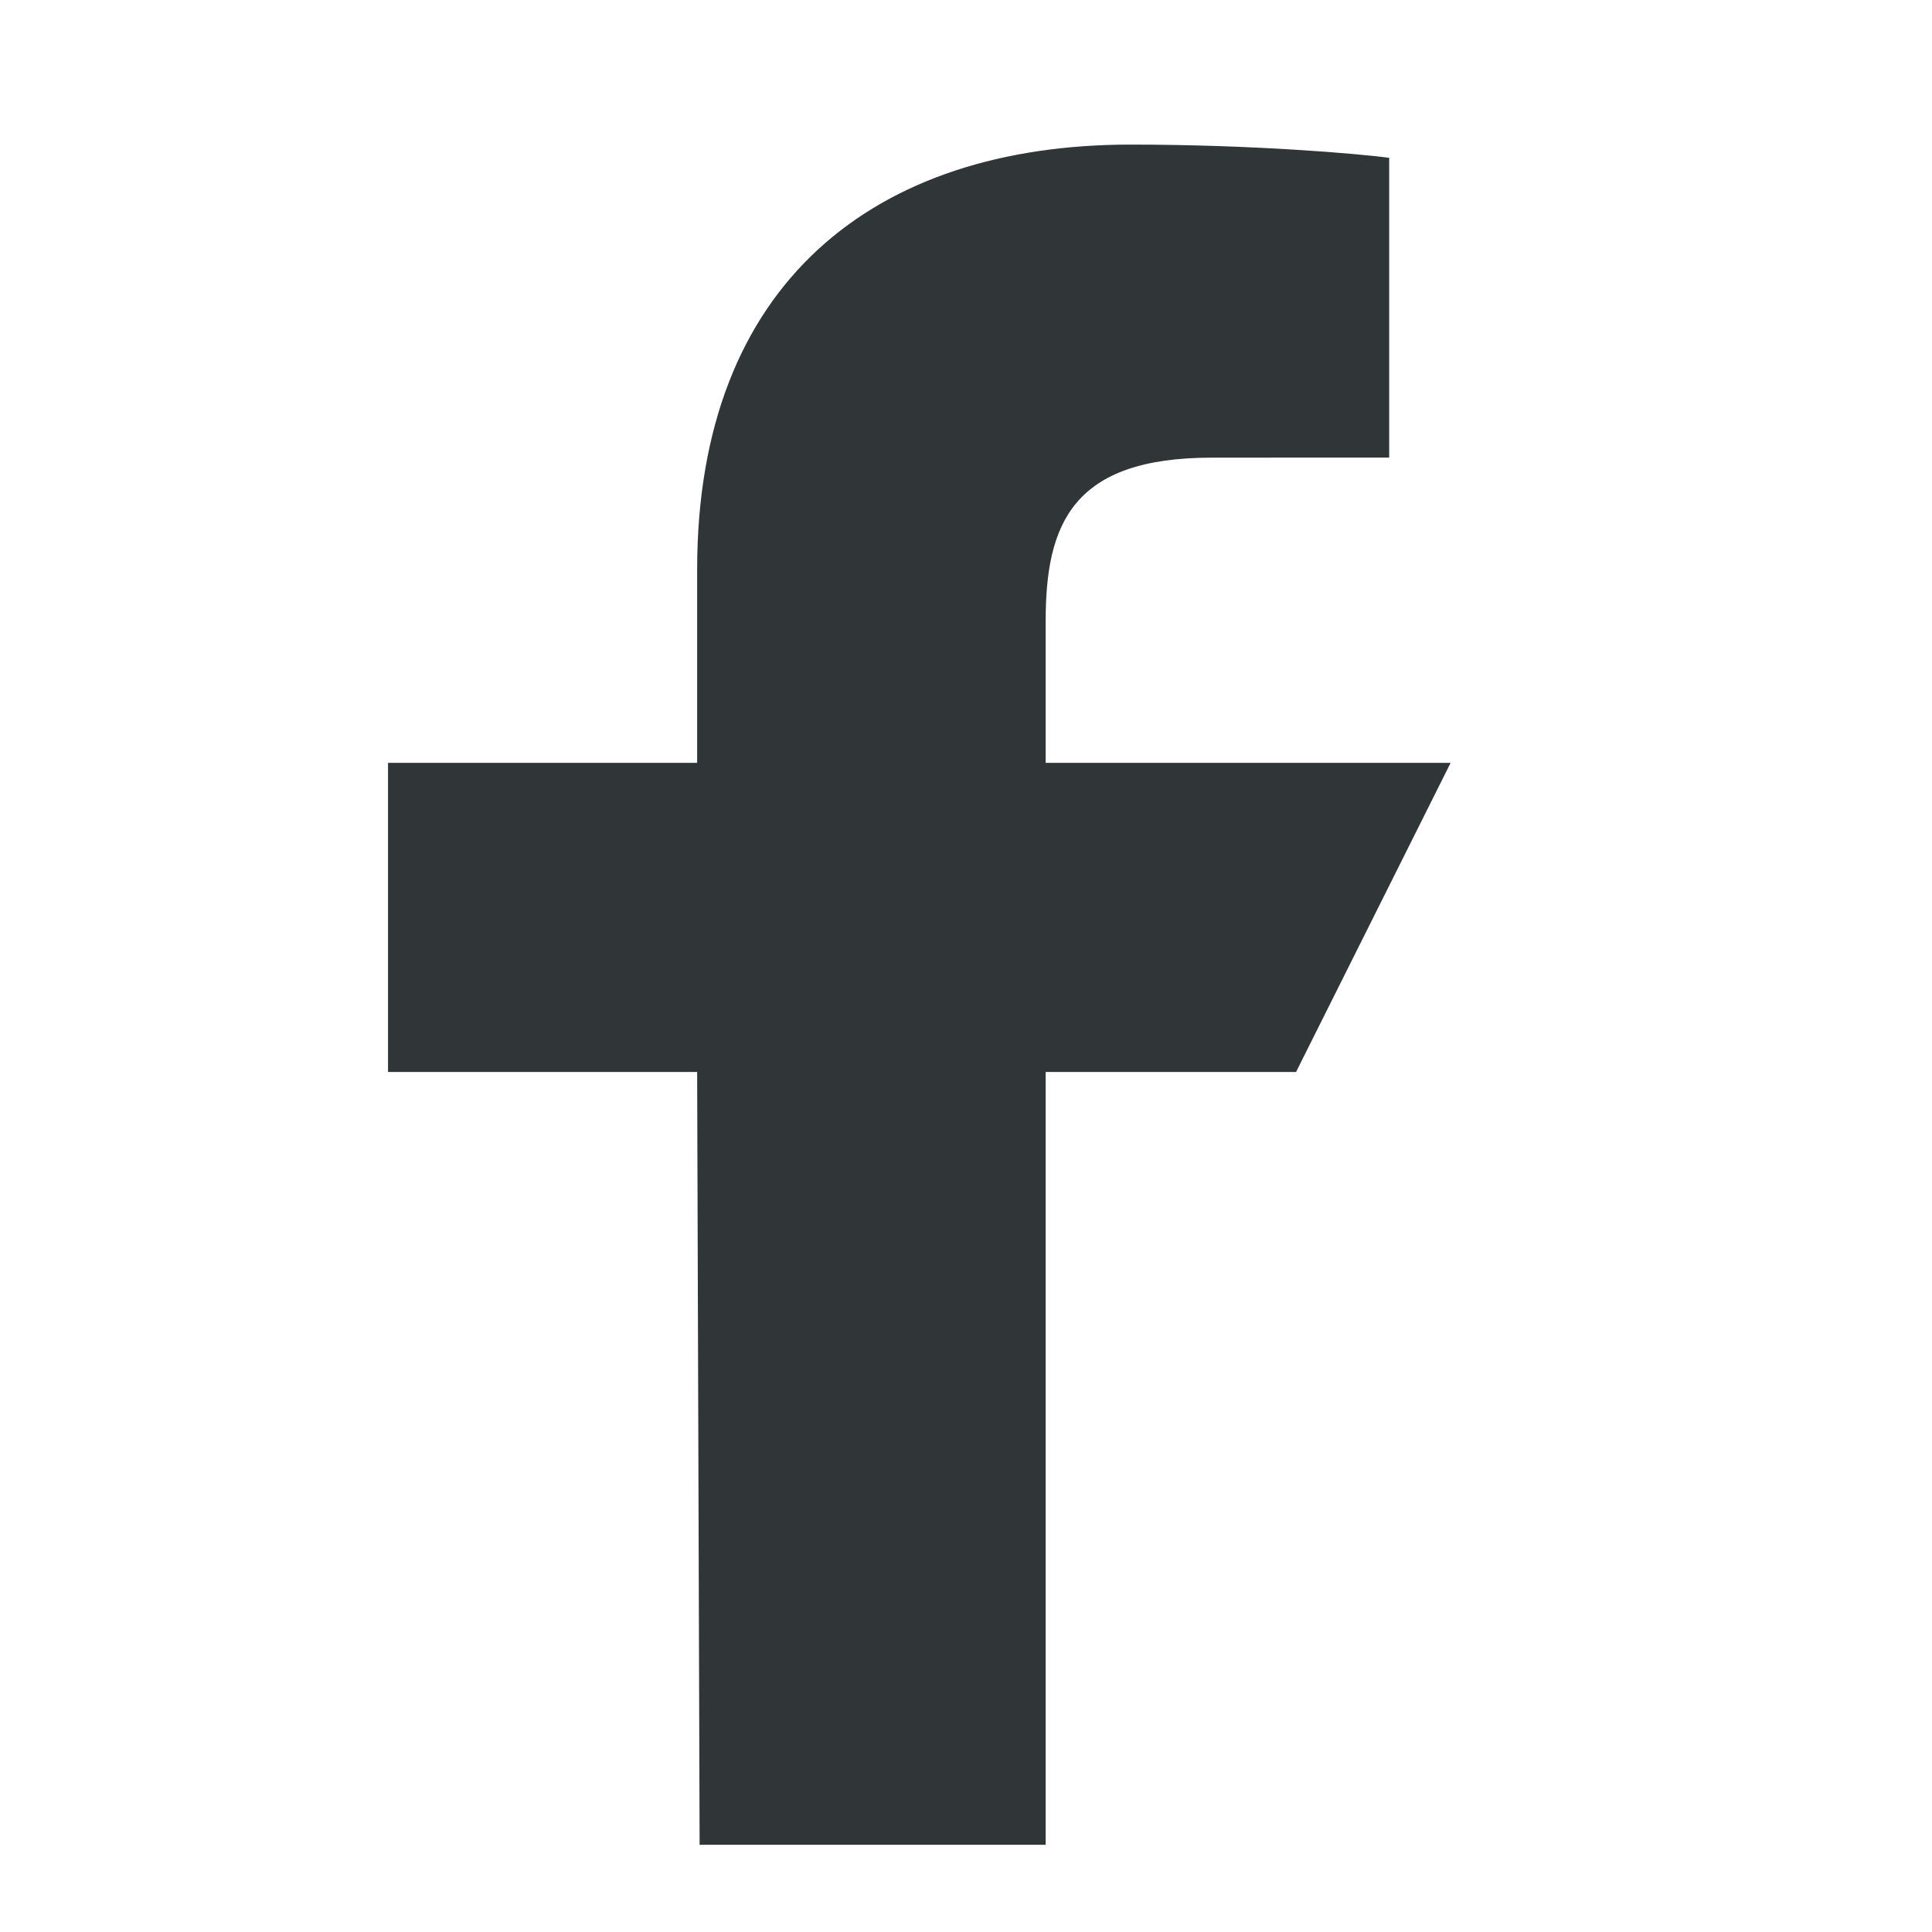 <svg width="25" height="25" viewBox="0 0 25 25" fill="none" xmlns="http://www.w3.org/2000/svg">
<path d="M9.053 23.871L9.021 13.871H5.021V9.871H9.021V7.371C9.021 3.66 11.319 1.871 14.63 1.871C16.216 1.871 17.579 1.989 17.976 2.042V5.921L15.68 5.922C13.879 5.922 13.531 6.777 13.531 8.033V9.871H18.771L16.771 13.871H13.531V23.871H9.053Z" fill="#303538"/>
</svg>
